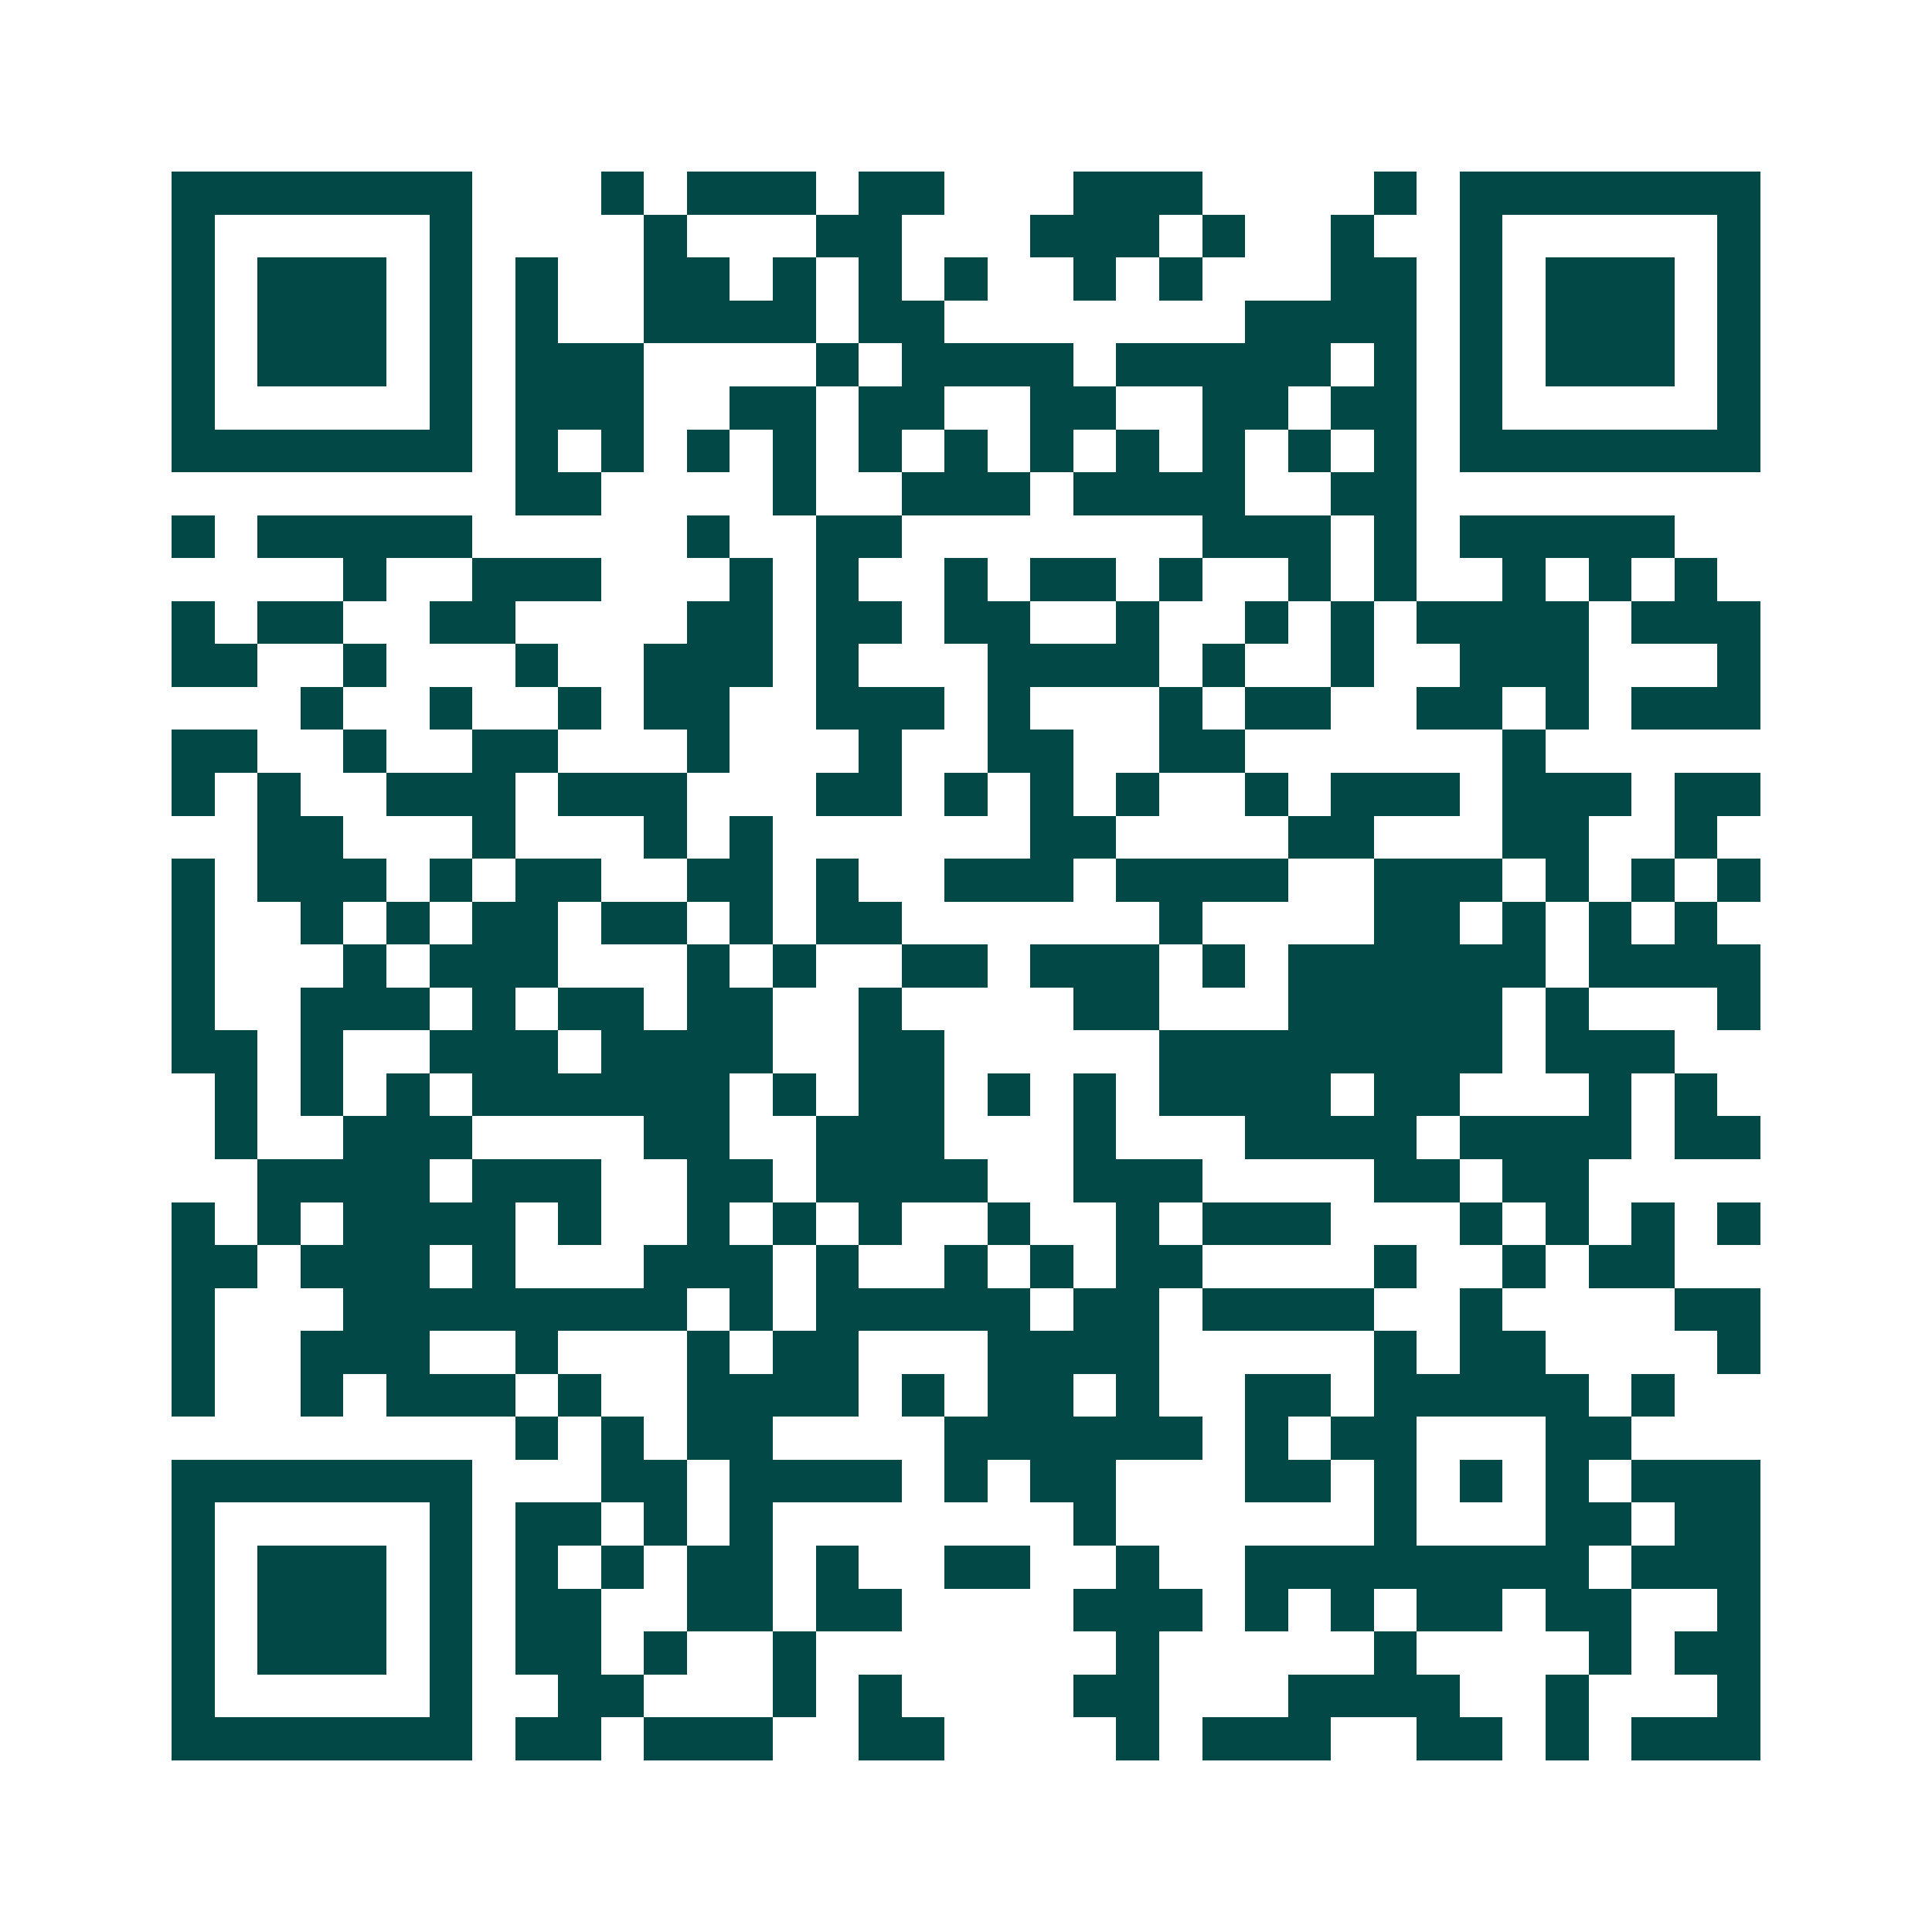 <svg xmlns="http://www.w3.org/2000/svg" width="200" height="200" viewBox="0 0 45 45" shape-rendering="crispEdges"><path fill="#ffffff" d="M0 0h45v45H0z"/><path stroke="#014847" d="M4 4.5h7m3 0h1m1 0h3m1 0h2m3 0h3m4 0h1m1 0h7M4 5.5h1m5 0h1m4 0h1m3 0h2m3 0h3m1 0h1m2 0h1m2 0h1m5 0h1M4 6.5h1m1 0h3m1 0h1m1 0h1m2 0h2m1 0h1m1 0h1m1 0h1m2 0h1m1 0h1m3 0h2m1 0h1m1 0h3m1 0h1M4 7.5h1m1 0h3m1 0h1m1 0h1m2 0h4m1 0h2m7 0h4m1 0h1m1 0h3m1 0h1M4 8.5h1m1 0h3m1 0h1m1 0h3m4 0h1m1 0h4m1 0h5m1 0h1m1 0h1m1 0h3m1 0h1M4 9.5h1m5 0h1m1 0h3m2 0h2m1 0h2m2 0h2m2 0h2m1 0h2m1 0h1m5 0h1M4 10.5h7m1 0h1m1 0h1m1 0h1m1 0h1m1 0h1m1 0h1m1 0h1m1 0h1m1 0h1m1 0h1m1 0h1m1 0h7M12 11.5h2m4 0h1m2 0h3m1 0h4m2 0h2M4 12.5h1m1 0h5m5 0h1m2 0h2m7 0h3m1 0h1m1 0h5M8 13.5h1m2 0h3m3 0h1m1 0h1m2 0h1m1 0h2m1 0h1m2 0h1m1 0h1m2 0h1m1 0h1m1 0h1M4 14.5h1m1 0h2m2 0h2m4 0h2m1 0h2m1 0h2m2 0h1m2 0h1m1 0h1m1 0h4m1 0h3M4 15.5h2m2 0h1m3 0h1m2 0h3m1 0h1m3 0h4m1 0h1m2 0h1m2 0h3m3 0h1M7 16.5h1m2 0h1m2 0h1m1 0h2m2 0h3m1 0h1m3 0h1m1 0h2m2 0h2m1 0h1m1 0h3M4 17.5h2m2 0h1m2 0h2m3 0h1m3 0h1m2 0h2m2 0h2m6 0h1M4 18.5h1m1 0h1m2 0h3m1 0h3m3 0h2m1 0h1m1 0h1m1 0h1m2 0h1m1 0h3m1 0h3m1 0h2M6 19.5h2m3 0h1m3 0h1m1 0h1m6 0h2m4 0h2m3 0h2m2 0h1M4 20.5h1m1 0h3m1 0h1m1 0h2m2 0h2m1 0h1m2 0h3m1 0h4m2 0h3m1 0h1m1 0h1m1 0h1M4 21.5h1m2 0h1m1 0h1m1 0h2m1 0h2m1 0h1m1 0h2m6 0h1m4 0h2m1 0h1m1 0h1m1 0h1M4 22.5h1m3 0h1m1 0h3m3 0h1m1 0h1m2 0h2m1 0h3m1 0h1m1 0h6m1 0h4M4 23.5h1m2 0h3m1 0h1m1 0h2m1 0h2m2 0h1m4 0h2m3 0h5m1 0h1m3 0h1M4 24.5h2m1 0h1m2 0h3m1 0h4m2 0h2m5 0h8m1 0h3M5 25.5h1m1 0h1m1 0h1m1 0h6m1 0h1m1 0h2m1 0h1m1 0h1m1 0h4m1 0h2m3 0h1m1 0h1M5 26.5h1m2 0h3m4 0h2m2 0h3m3 0h1m3 0h4m1 0h4m1 0h2M6 27.5h4m1 0h3m2 0h2m1 0h4m2 0h3m4 0h2m1 0h2M4 28.5h1m1 0h1m1 0h4m1 0h1m2 0h1m1 0h1m1 0h1m2 0h1m2 0h1m1 0h3m3 0h1m1 0h1m1 0h1m1 0h1M4 29.5h2m1 0h3m1 0h1m3 0h3m1 0h1m2 0h1m1 0h1m1 0h2m4 0h1m2 0h1m1 0h2M4 30.5h1m3 0h8m1 0h1m1 0h5m1 0h2m1 0h4m2 0h1m4 0h2M4 31.5h1m2 0h3m2 0h1m3 0h1m1 0h2m3 0h4m5 0h1m1 0h2m4 0h1M4 32.5h1m2 0h1m1 0h3m1 0h1m2 0h4m1 0h1m1 0h2m1 0h1m2 0h2m1 0h5m1 0h1M12 33.5h1m1 0h1m1 0h2m4 0h6m1 0h1m1 0h2m3 0h2M4 34.5h7m3 0h2m1 0h4m1 0h1m1 0h2m3 0h2m1 0h1m1 0h1m1 0h1m1 0h3M4 35.5h1m5 0h1m1 0h2m1 0h1m1 0h1m7 0h1m6 0h1m3 0h2m1 0h2M4 36.5h1m1 0h3m1 0h1m1 0h1m1 0h1m1 0h2m1 0h1m2 0h2m2 0h1m2 0h8m1 0h3M4 37.5h1m1 0h3m1 0h1m1 0h2m2 0h2m1 0h2m4 0h3m1 0h1m1 0h1m1 0h2m1 0h2m2 0h1M4 38.5h1m1 0h3m1 0h1m1 0h2m1 0h1m2 0h1m7 0h1m5 0h1m4 0h1m1 0h2M4 39.5h1m5 0h1m2 0h2m3 0h1m1 0h1m4 0h2m3 0h4m2 0h1m3 0h1M4 40.5h7m1 0h2m1 0h3m2 0h2m4 0h1m1 0h3m2 0h2m1 0h1m1 0h3"/></svg>
